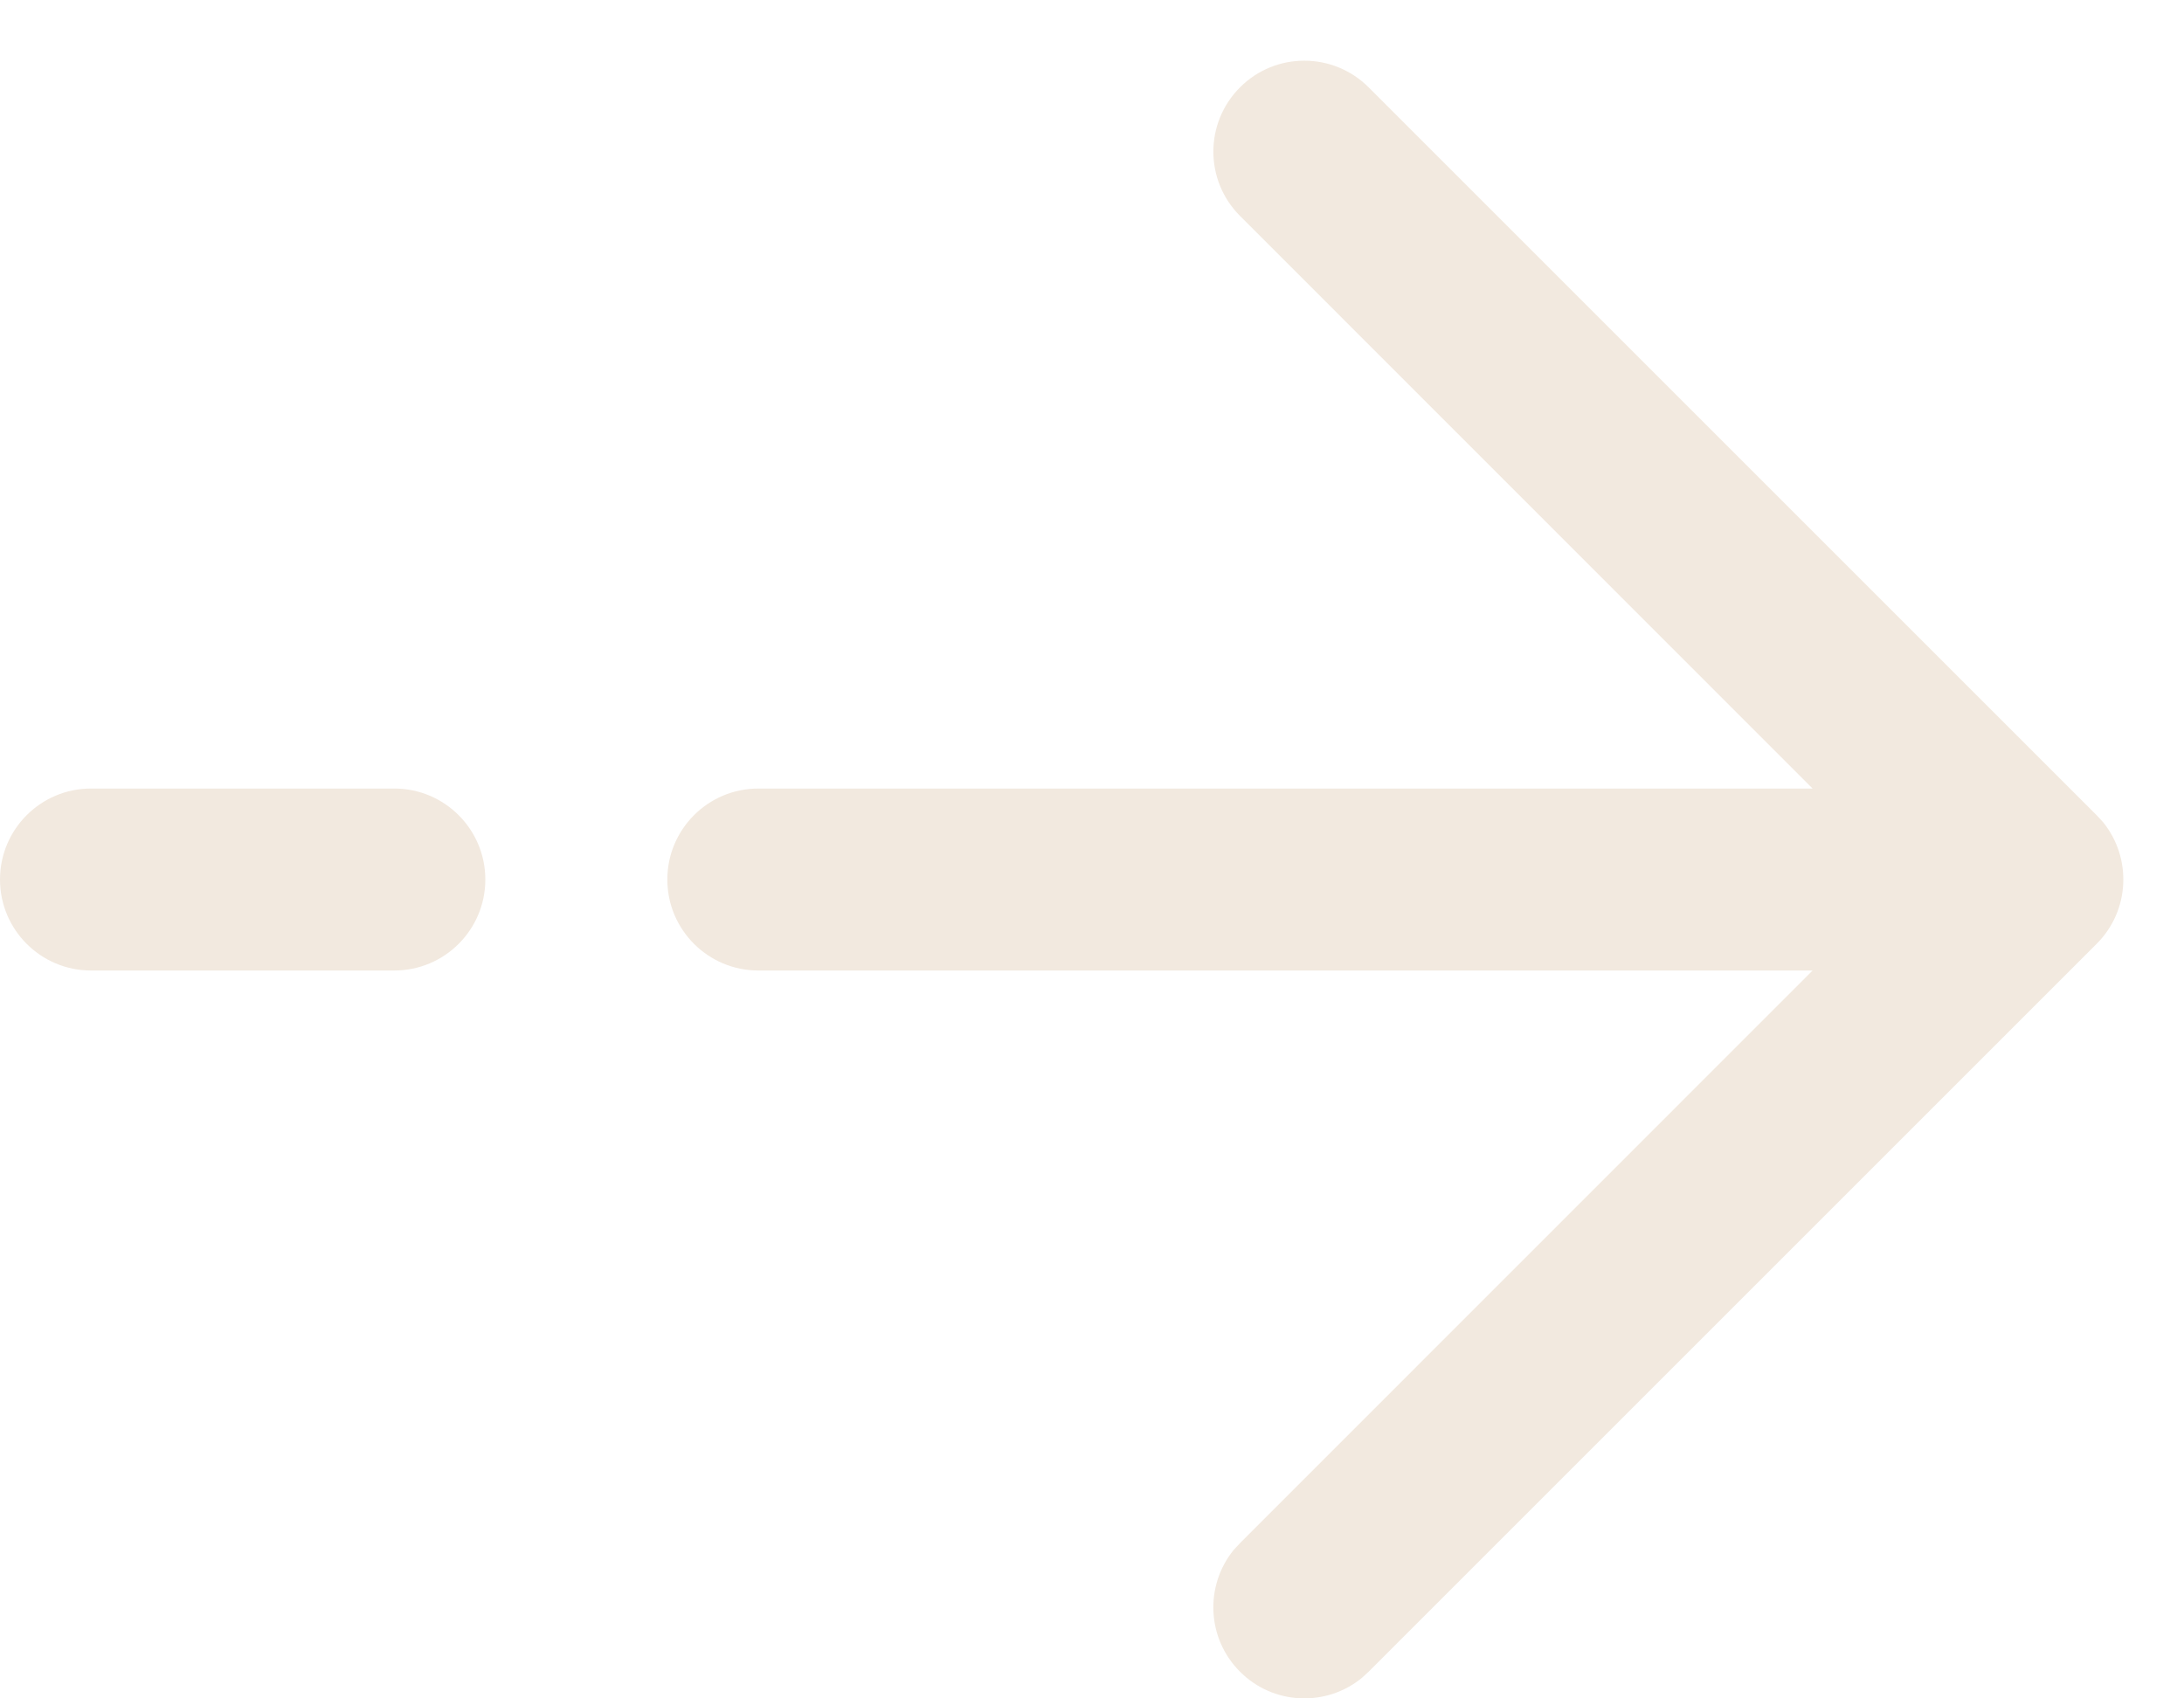 <svg width="18" height="14" viewBox="0 0 18 14" fill="none" xmlns="http://www.w3.org/2000/svg">
<path d="M0.75 6.5L3.25 6.5C3.664 6.5 4 6.836 4 7.25C4 7.664 3.664 8 3.25 8L0.75 8C0.336 8 -0 7.664 -0 7.25C-0 6.836 0.336 6.5 0.75 6.5ZM6.25 6.5L14.939 6.5L10.22 1.78C9.927 1.487 9.927 1.013 10.22 0.72C10.512 0.427 10.987 0.427 11.28 0.72L17.28 6.72L17.332 6.776C17.572 7.071 17.555 7.506 17.28 7.78L11.28 13.78L11.223 13.832C10.929 14.072 10.494 14.055 10.22 13.78C9.945 13.506 9.928 13.071 10.168 12.776L10.22 12.72L14.939 8L6.25 8C5.836 8 5.5 7.664 5.5 7.25C5.5 6.836 5.836 6.5 6.25 6.5Z" fill="#F2E9DF"/>
</svg>
